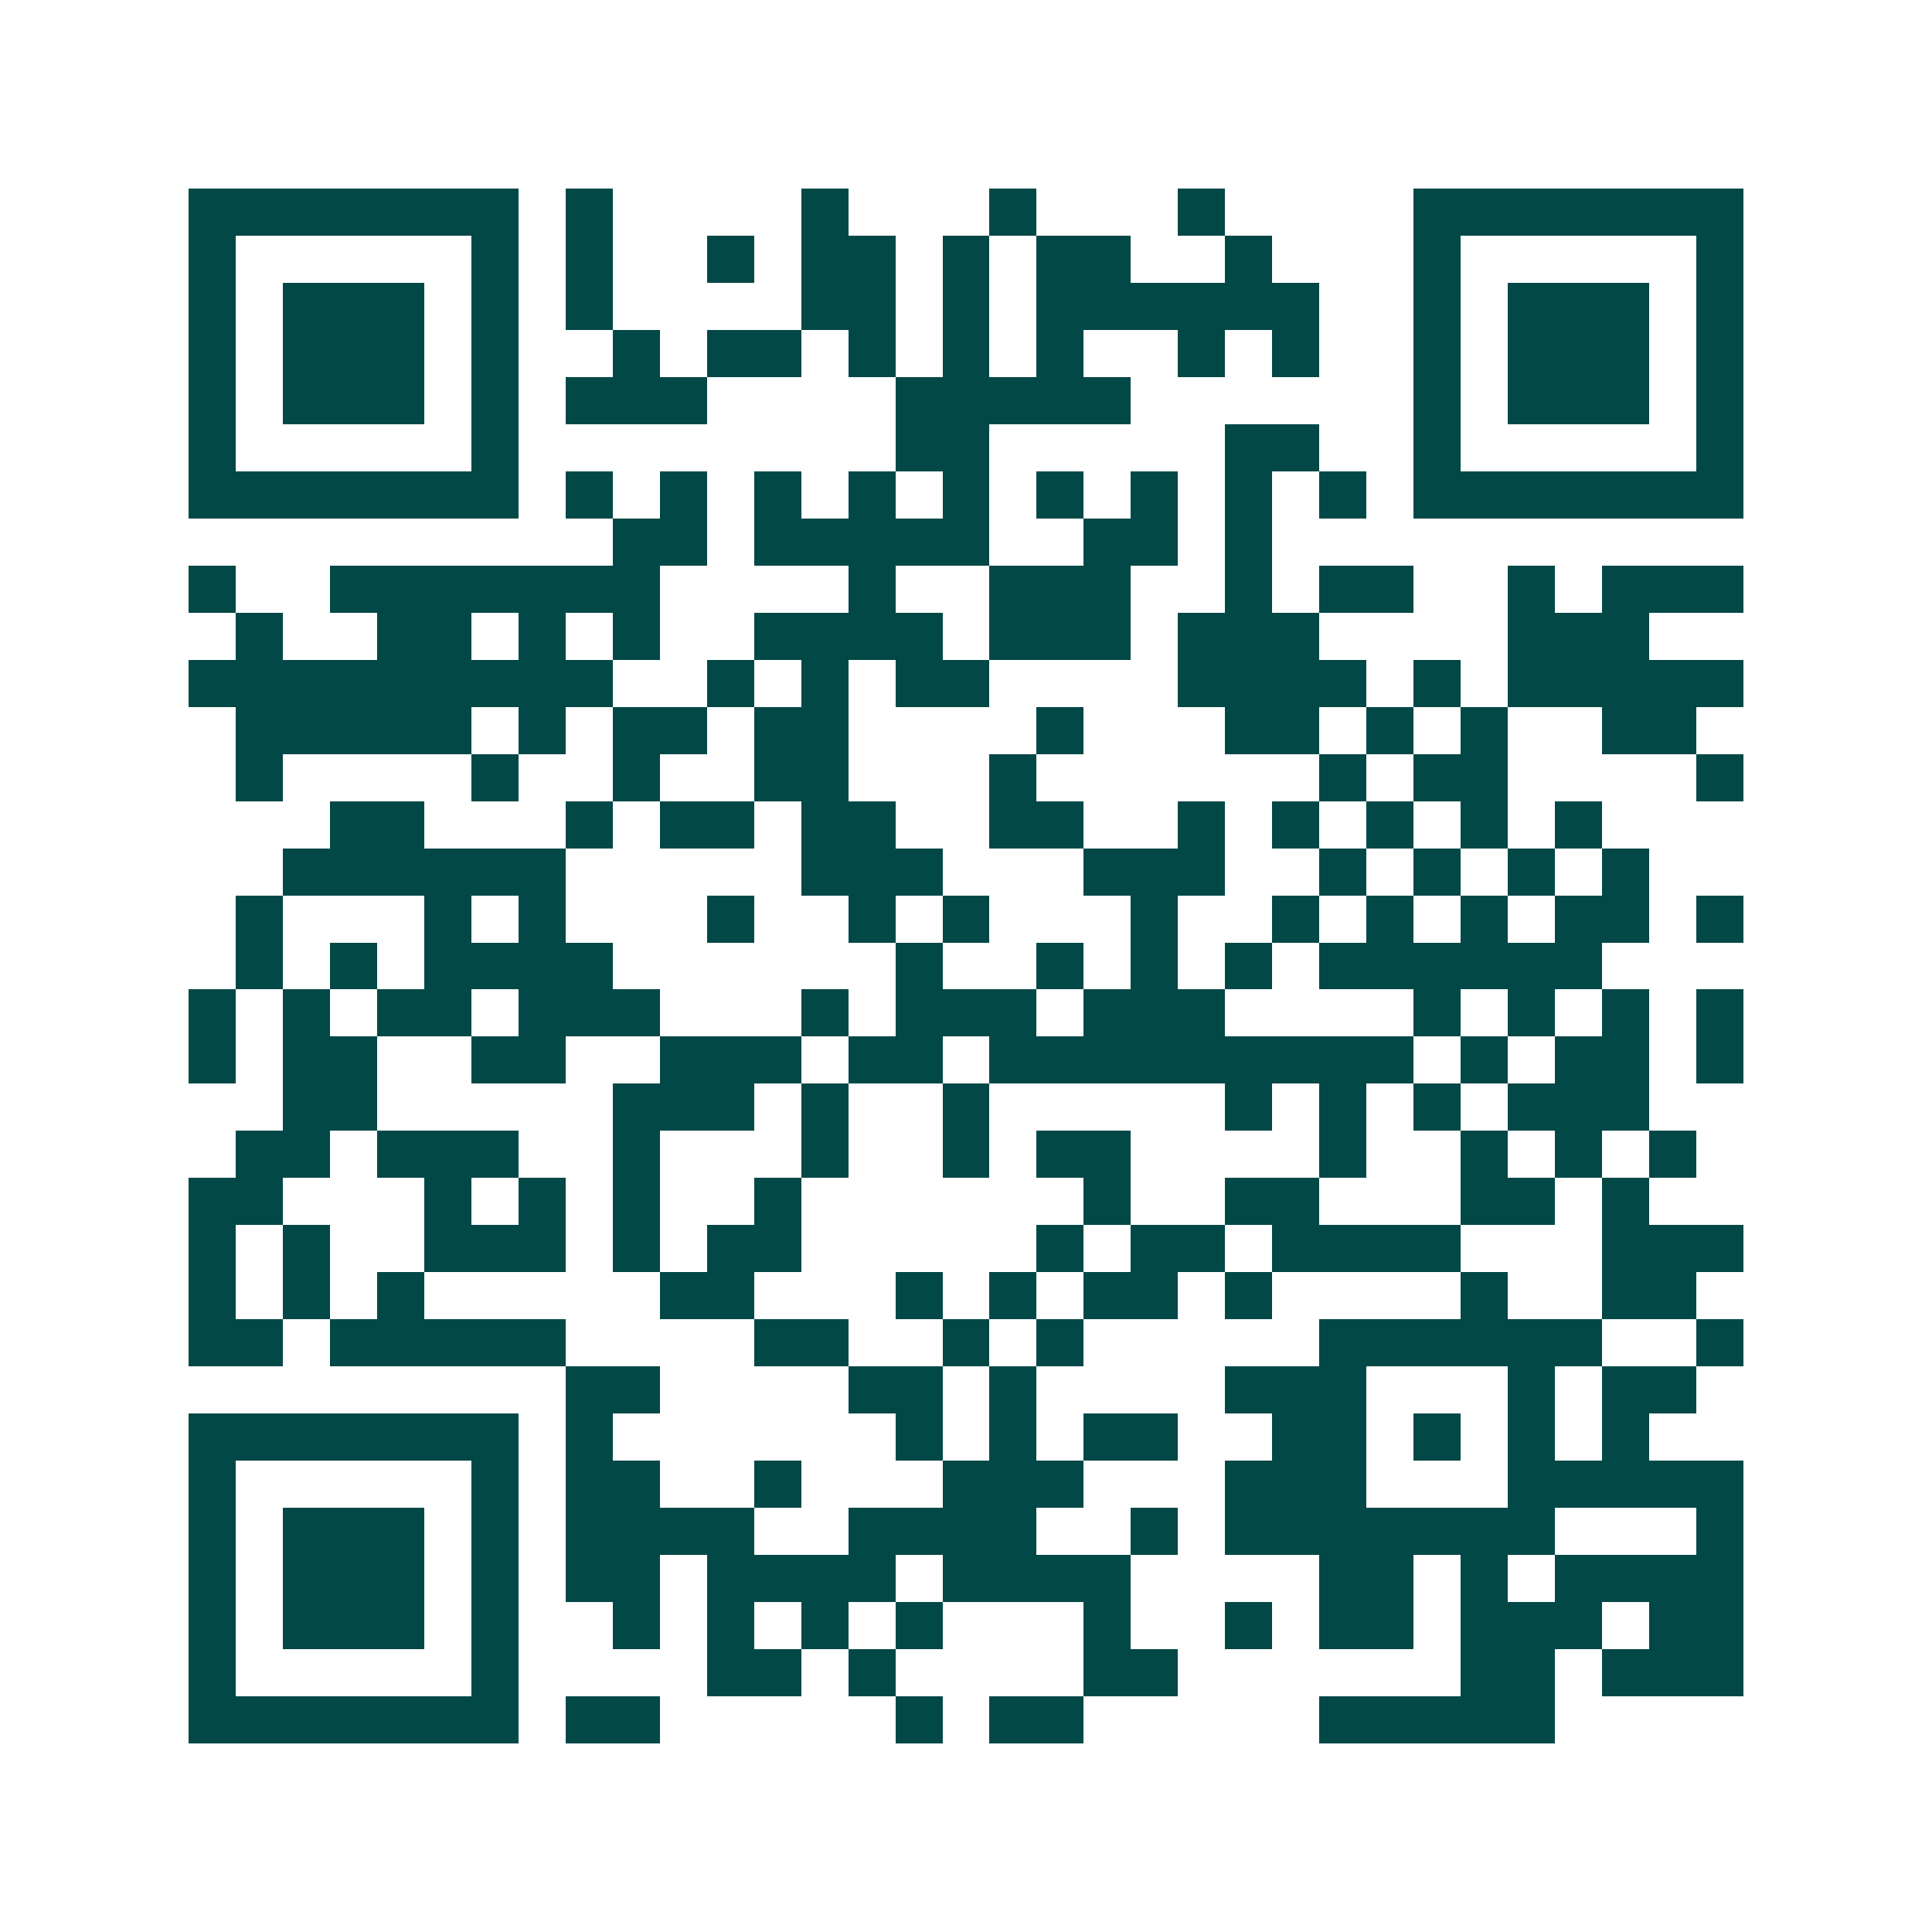 <svg xmlns="http://www.w3.org/2000/svg" width="200" height="200" viewBox="0 0 41 41" shape-rendering="crispEdges"><path fill="#ffffff" d="M0 0h41v41H0z"/><path stroke="#014847" d="M4 4.5h7m1 0h1m4 0h1m3 0h1m3 0h1m4 0h7M4 5.5h1m5 0h1m1 0h1m2 0h1m1 0h2m1 0h1m1 0h2m2 0h1m3 0h1m5 0h1M4 6.5h1m1 0h3m1 0h1m1 0h1m4 0h2m1 0h1m1 0h6m2 0h1m1 0h3m1 0h1M4 7.5h1m1 0h3m1 0h1m2 0h1m1 0h2m1 0h1m1 0h1m1 0h1m2 0h1m1 0h1m2 0h1m1 0h3m1 0h1M4 8.5h1m1 0h3m1 0h1m1 0h3m4 0h5m6 0h1m1 0h3m1 0h1M4 9.5h1m5 0h1m8 0h2m5 0h2m2 0h1m5 0h1M4 10.5h7m1 0h1m1 0h1m1 0h1m1 0h1m1 0h1m1 0h1m1 0h1m1 0h1m1 0h1m1 0h7M13 11.5h2m1 0h5m2 0h2m1 0h1M4 12.5h1m2 0h7m4 0h1m2 0h3m2 0h1m1 0h2m2 0h1m1 0h3M5 13.5h1m2 0h2m1 0h1m1 0h1m2 0h4m1 0h3m1 0h3m4 0h3M4 14.5h9m2 0h1m1 0h1m1 0h2m4 0h4m1 0h1m1 0h5M5 15.5h5m1 0h1m1 0h2m1 0h2m4 0h1m3 0h2m1 0h1m1 0h1m2 0h2M5 16.5h1m4 0h1m2 0h1m2 0h2m3 0h1m6 0h1m1 0h2m4 0h1M7 17.5h2m3 0h1m1 0h2m1 0h2m2 0h2m2 0h1m1 0h1m1 0h1m1 0h1m1 0h1M6 18.5h6m5 0h3m3 0h3m2 0h1m1 0h1m1 0h1m1 0h1M5 19.5h1m3 0h1m1 0h1m3 0h1m2 0h1m1 0h1m3 0h1m2 0h1m1 0h1m1 0h1m1 0h2m1 0h1M5 20.5h1m1 0h1m1 0h4m6 0h1m2 0h1m1 0h1m1 0h1m1 0h6M4 21.5h1m1 0h1m1 0h2m1 0h3m3 0h1m1 0h3m1 0h3m4 0h1m1 0h1m1 0h1m1 0h1M4 22.5h1m1 0h2m2 0h2m2 0h3m1 0h2m1 0h9m1 0h1m1 0h2m1 0h1M6 23.5h2m5 0h3m1 0h1m2 0h1m5 0h1m1 0h1m1 0h1m1 0h3M5 24.5h2m1 0h3m2 0h1m3 0h1m2 0h1m1 0h2m4 0h1m2 0h1m1 0h1m1 0h1M4 25.5h2m3 0h1m1 0h1m1 0h1m2 0h1m6 0h1m2 0h2m3 0h2m1 0h1M4 26.5h1m1 0h1m2 0h3m1 0h1m1 0h2m5 0h1m1 0h2m1 0h4m3 0h3M4 27.5h1m1 0h1m1 0h1m5 0h2m3 0h1m1 0h1m1 0h2m1 0h1m4 0h1m2 0h2M4 28.5h2m1 0h5m4 0h2m2 0h1m1 0h1m5 0h6m2 0h1M12 29.5h2m4 0h2m1 0h1m4 0h3m3 0h1m1 0h2M4 30.5h7m1 0h1m6 0h1m1 0h1m1 0h2m2 0h2m1 0h1m1 0h1m1 0h1M4 31.5h1m5 0h1m1 0h2m2 0h1m3 0h3m3 0h3m3 0h5M4 32.5h1m1 0h3m1 0h1m1 0h4m2 0h4m2 0h1m1 0h7m3 0h1M4 33.5h1m1 0h3m1 0h1m1 0h2m1 0h4m1 0h4m4 0h2m1 0h1m1 0h4M4 34.5h1m1 0h3m1 0h1m2 0h1m1 0h1m1 0h1m1 0h1m3 0h1m2 0h1m1 0h2m1 0h3m1 0h2M4 35.5h1m5 0h1m4 0h2m1 0h1m4 0h2m6 0h2m1 0h3M4 36.5h7m1 0h2m5 0h1m1 0h2m5 0h5"/></svg>
